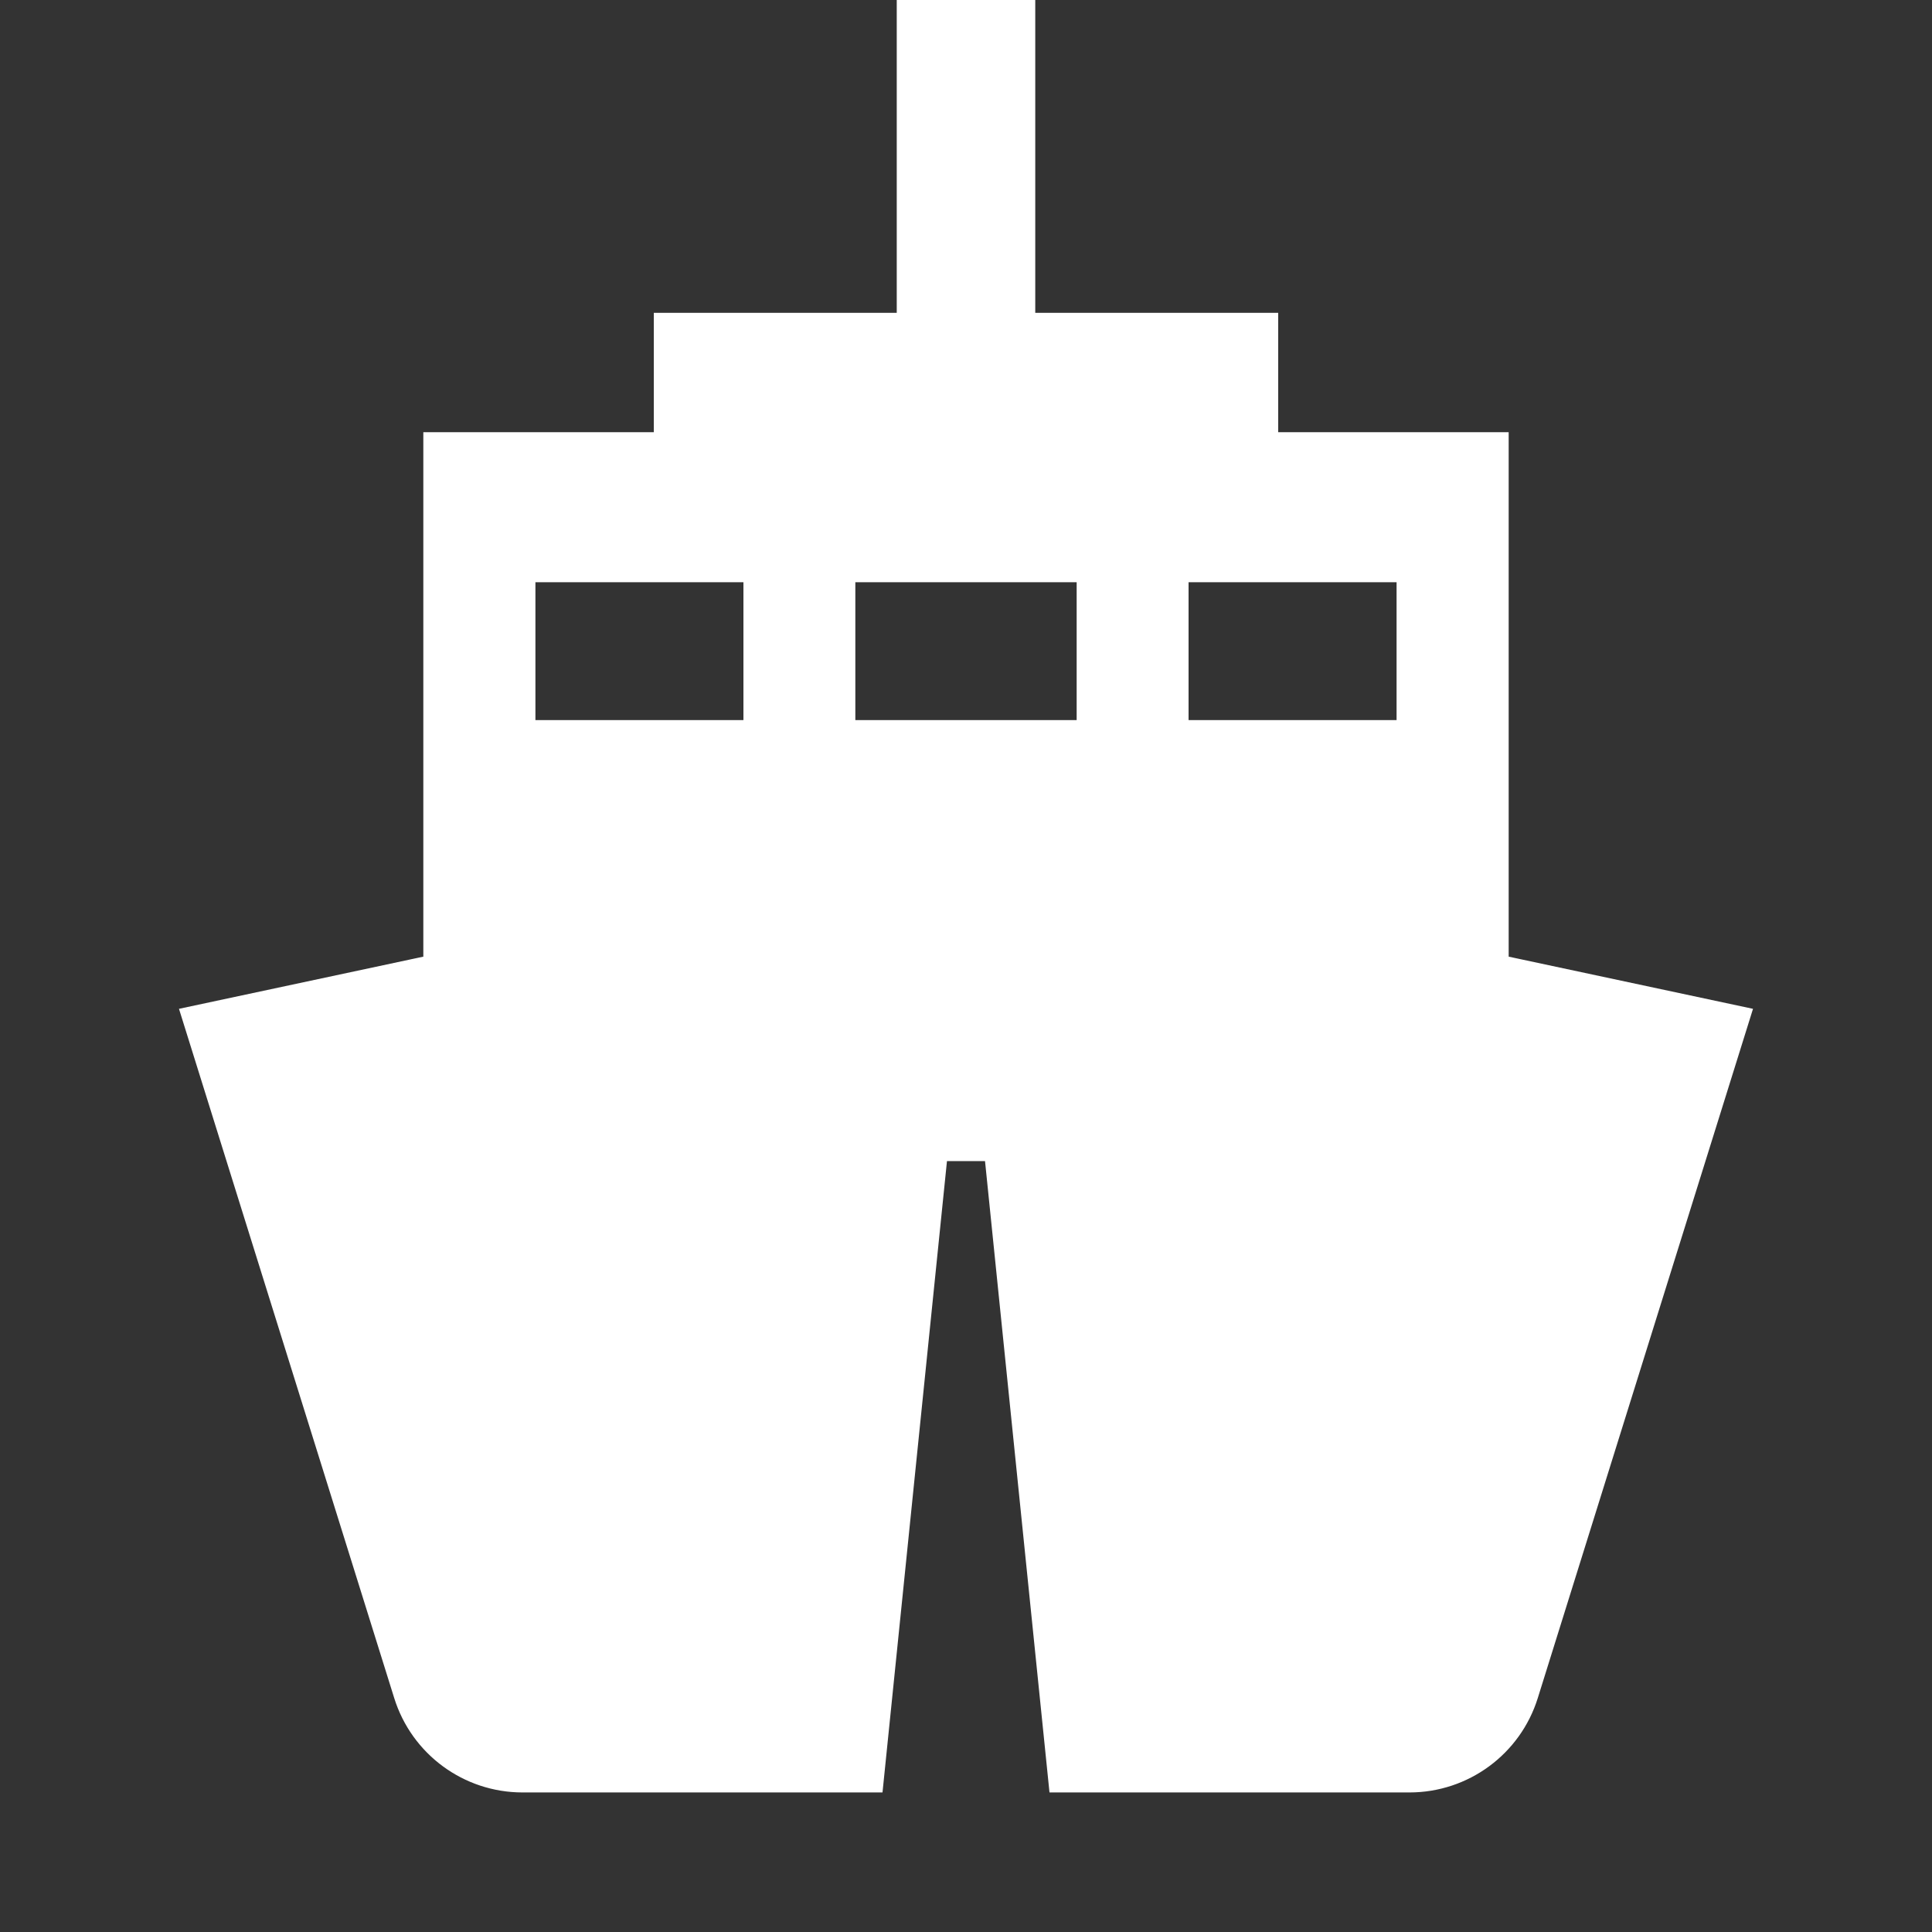 <?xml version="1.0" encoding="UTF-8"?> <!-- Generator: Adobe Illustrator 27.1.1, SVG Export Plug-In . SVG Version: 6.00 Build 0) --> <svg xmlns="http://www.w3.org/2000/svg" xmlns:xlink="http://www.w3.org/1999/xlink" id="Layer_1" x="0px" y="0px" width="360px" height="360px" viewBox="0 0 360 360" style="enable-background:new 0 0 360 360;" xml:space="preserve"><rect x="0" y="0" width="360" height="360" fill="#333333" stroke="none"/> <style type="text/css"> .st0{fill:#FFFFFF;stroke:#FFFFFF;stroke-width:0.5;stroke-miterlimit:10;} </style> <path class="st0" d="M280.869,178.461v-97.678h-42.946V58.537H192.655V0h-25.311v58.537h-45.267 v22.246H79.131v97.678l-45.46,9.706L73.697,316.342 c3.233,10.354,12.82,17.404,23.667,17.404h66.852l12.013-117.642h7.541 l12.013,117.642h66.852c10.847,0,20.435-7.05,23.668-17.404l40.026-128.175 l-45.46-9.706L280.869,178.461z M159.13,108.239h41.739v26.191h-41.739 C159.13,134.429,159.13,108.239,159.13,108.239z M260.481,134.429h-39.259v-26.191 h39.259V134.429z M99.518,108.239h39.259v26.191H99.518V108.239z"></path> </svg> 